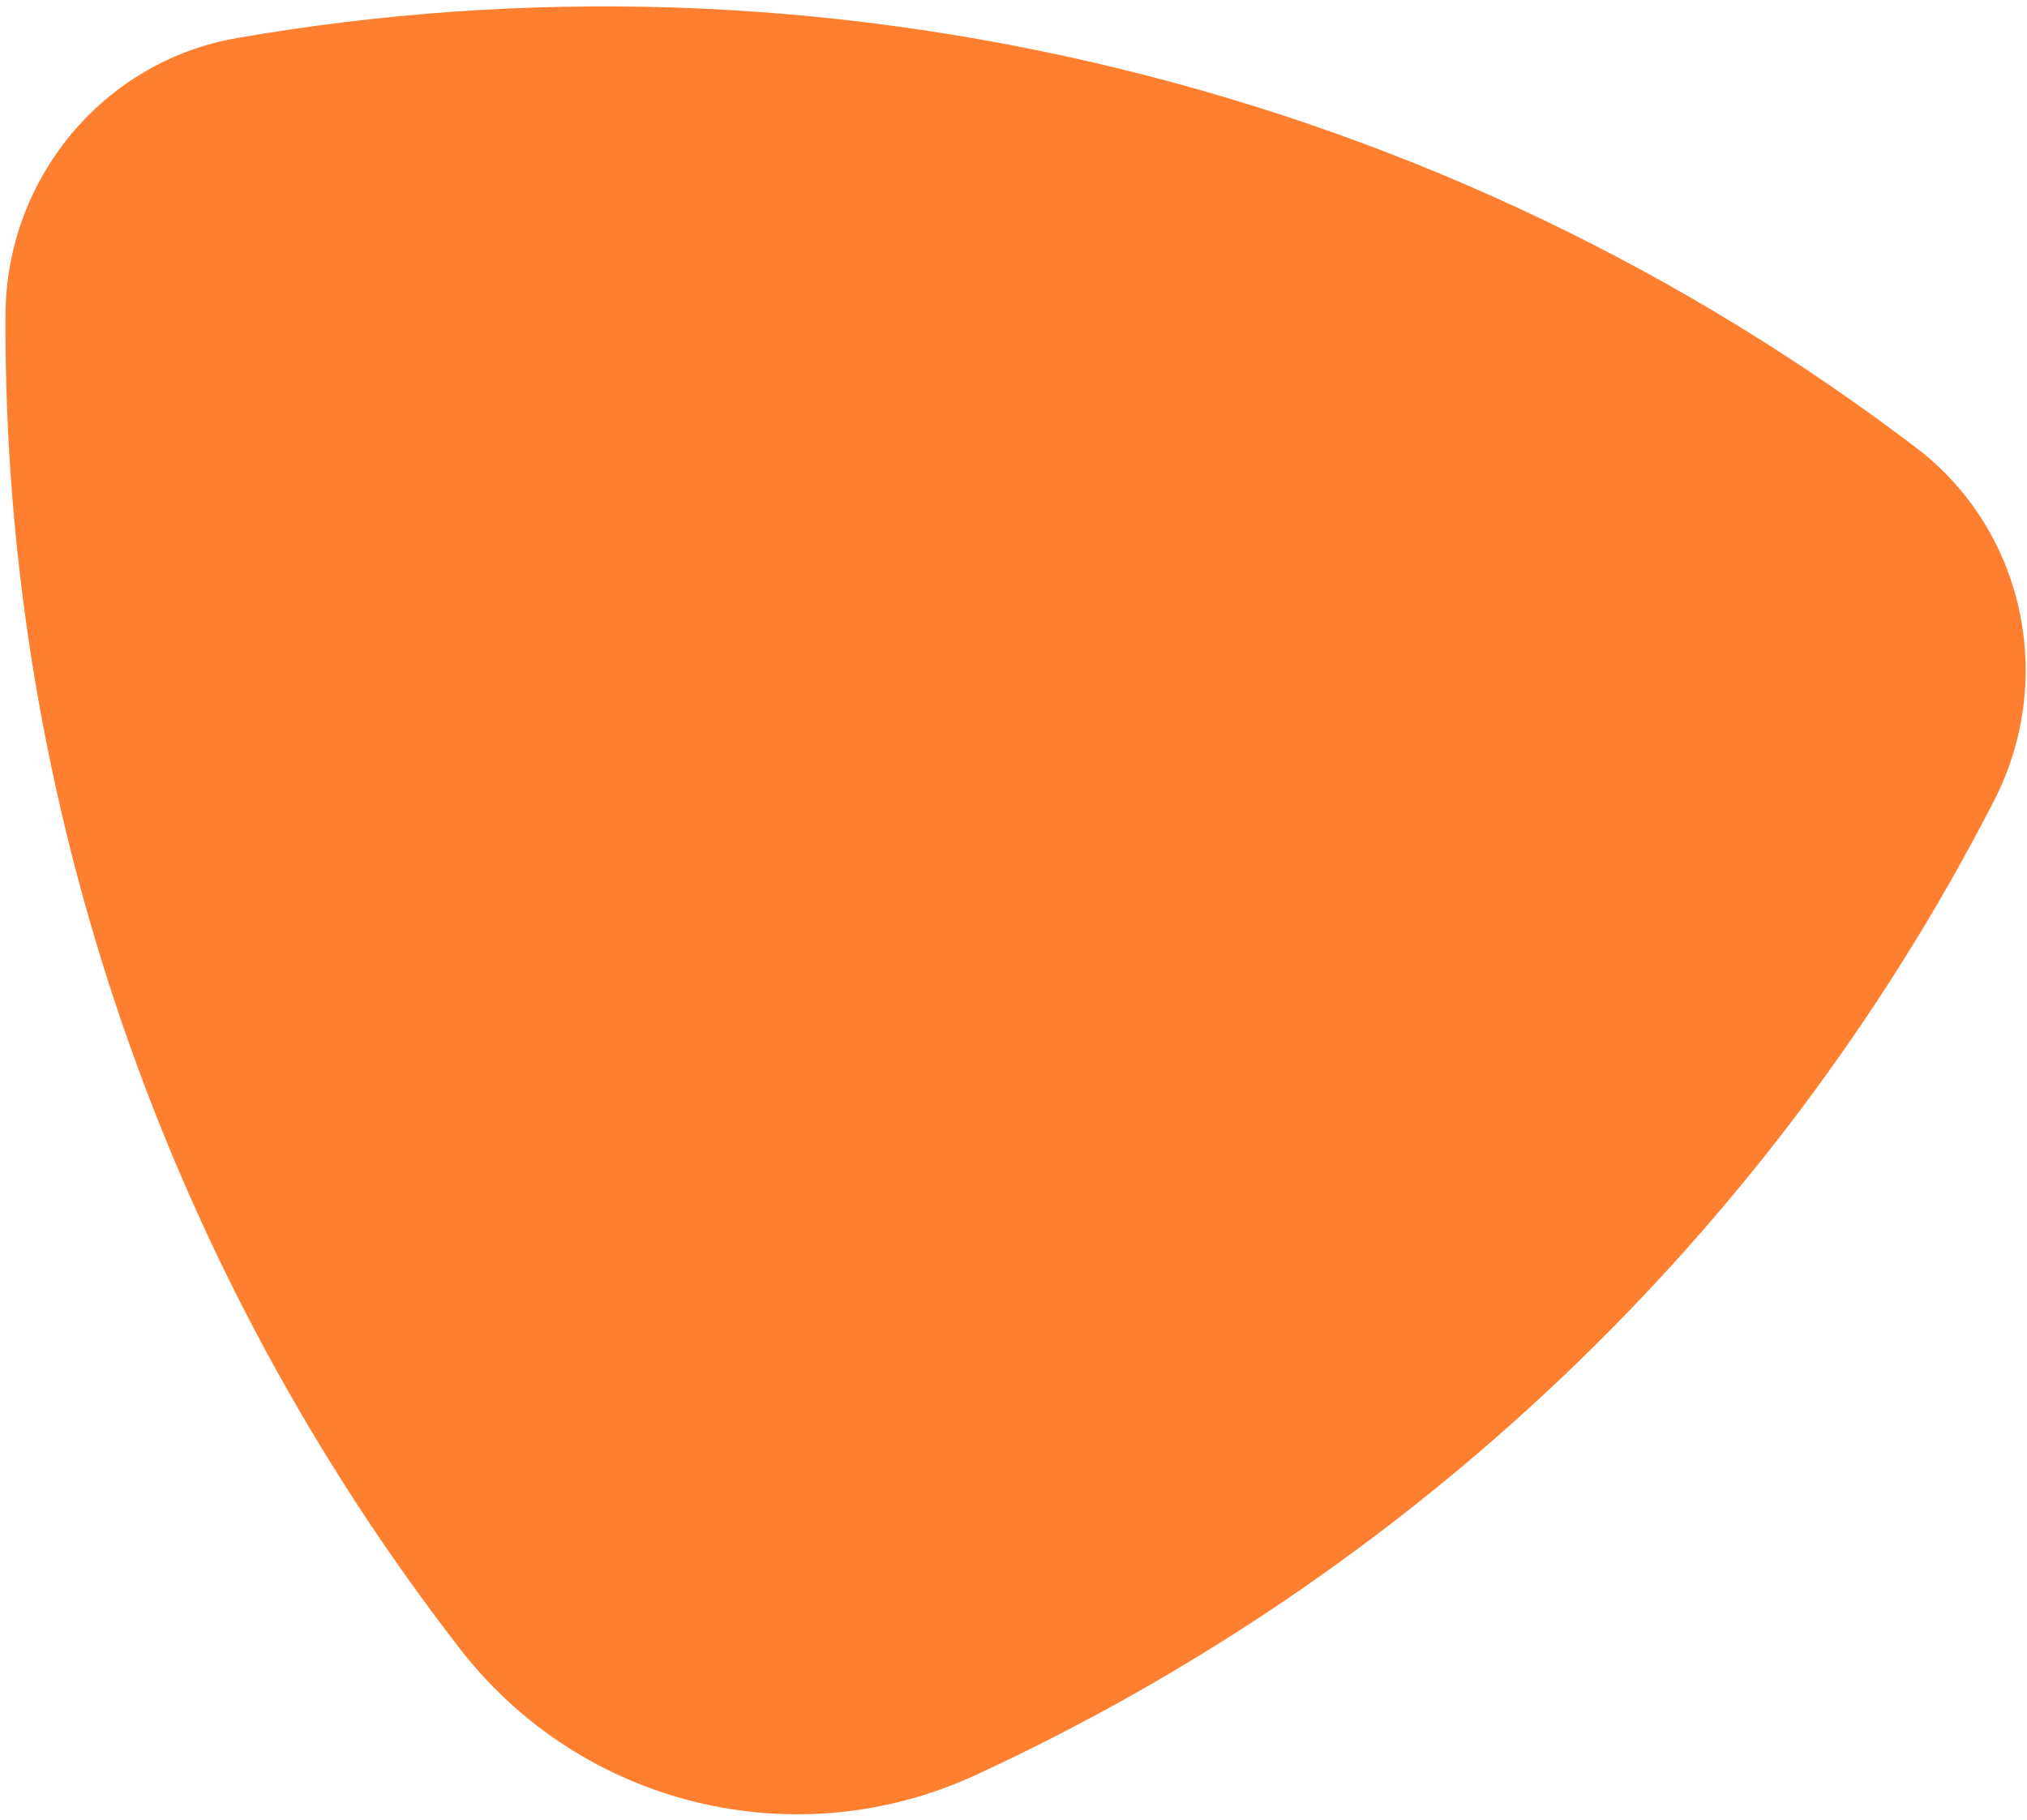 <svg width="265" height="238" viewBox="0 0 265 238" fill="none" xmlns="http://www.w3.org/2000/svg">
  <path
    d="M260.717 104.644C231.457 161.675 183.995 206.034 127.587 232.077C104.013 242.969 76.066 236.148 60.162 215.619C22.079 166.512 0.393 105.274 0.718 41.18C0.796 23.393 13.461 7.995 31.024 4.966C68.205 -1.484 107.295 -0.551 146.323 8.976C185.352 18.503 220.458 35.68 250.504 58.539C264.678 69.315 268.824 88.817 260.717 104.644Z"
    fill="#FF7F30" />
</svg>
